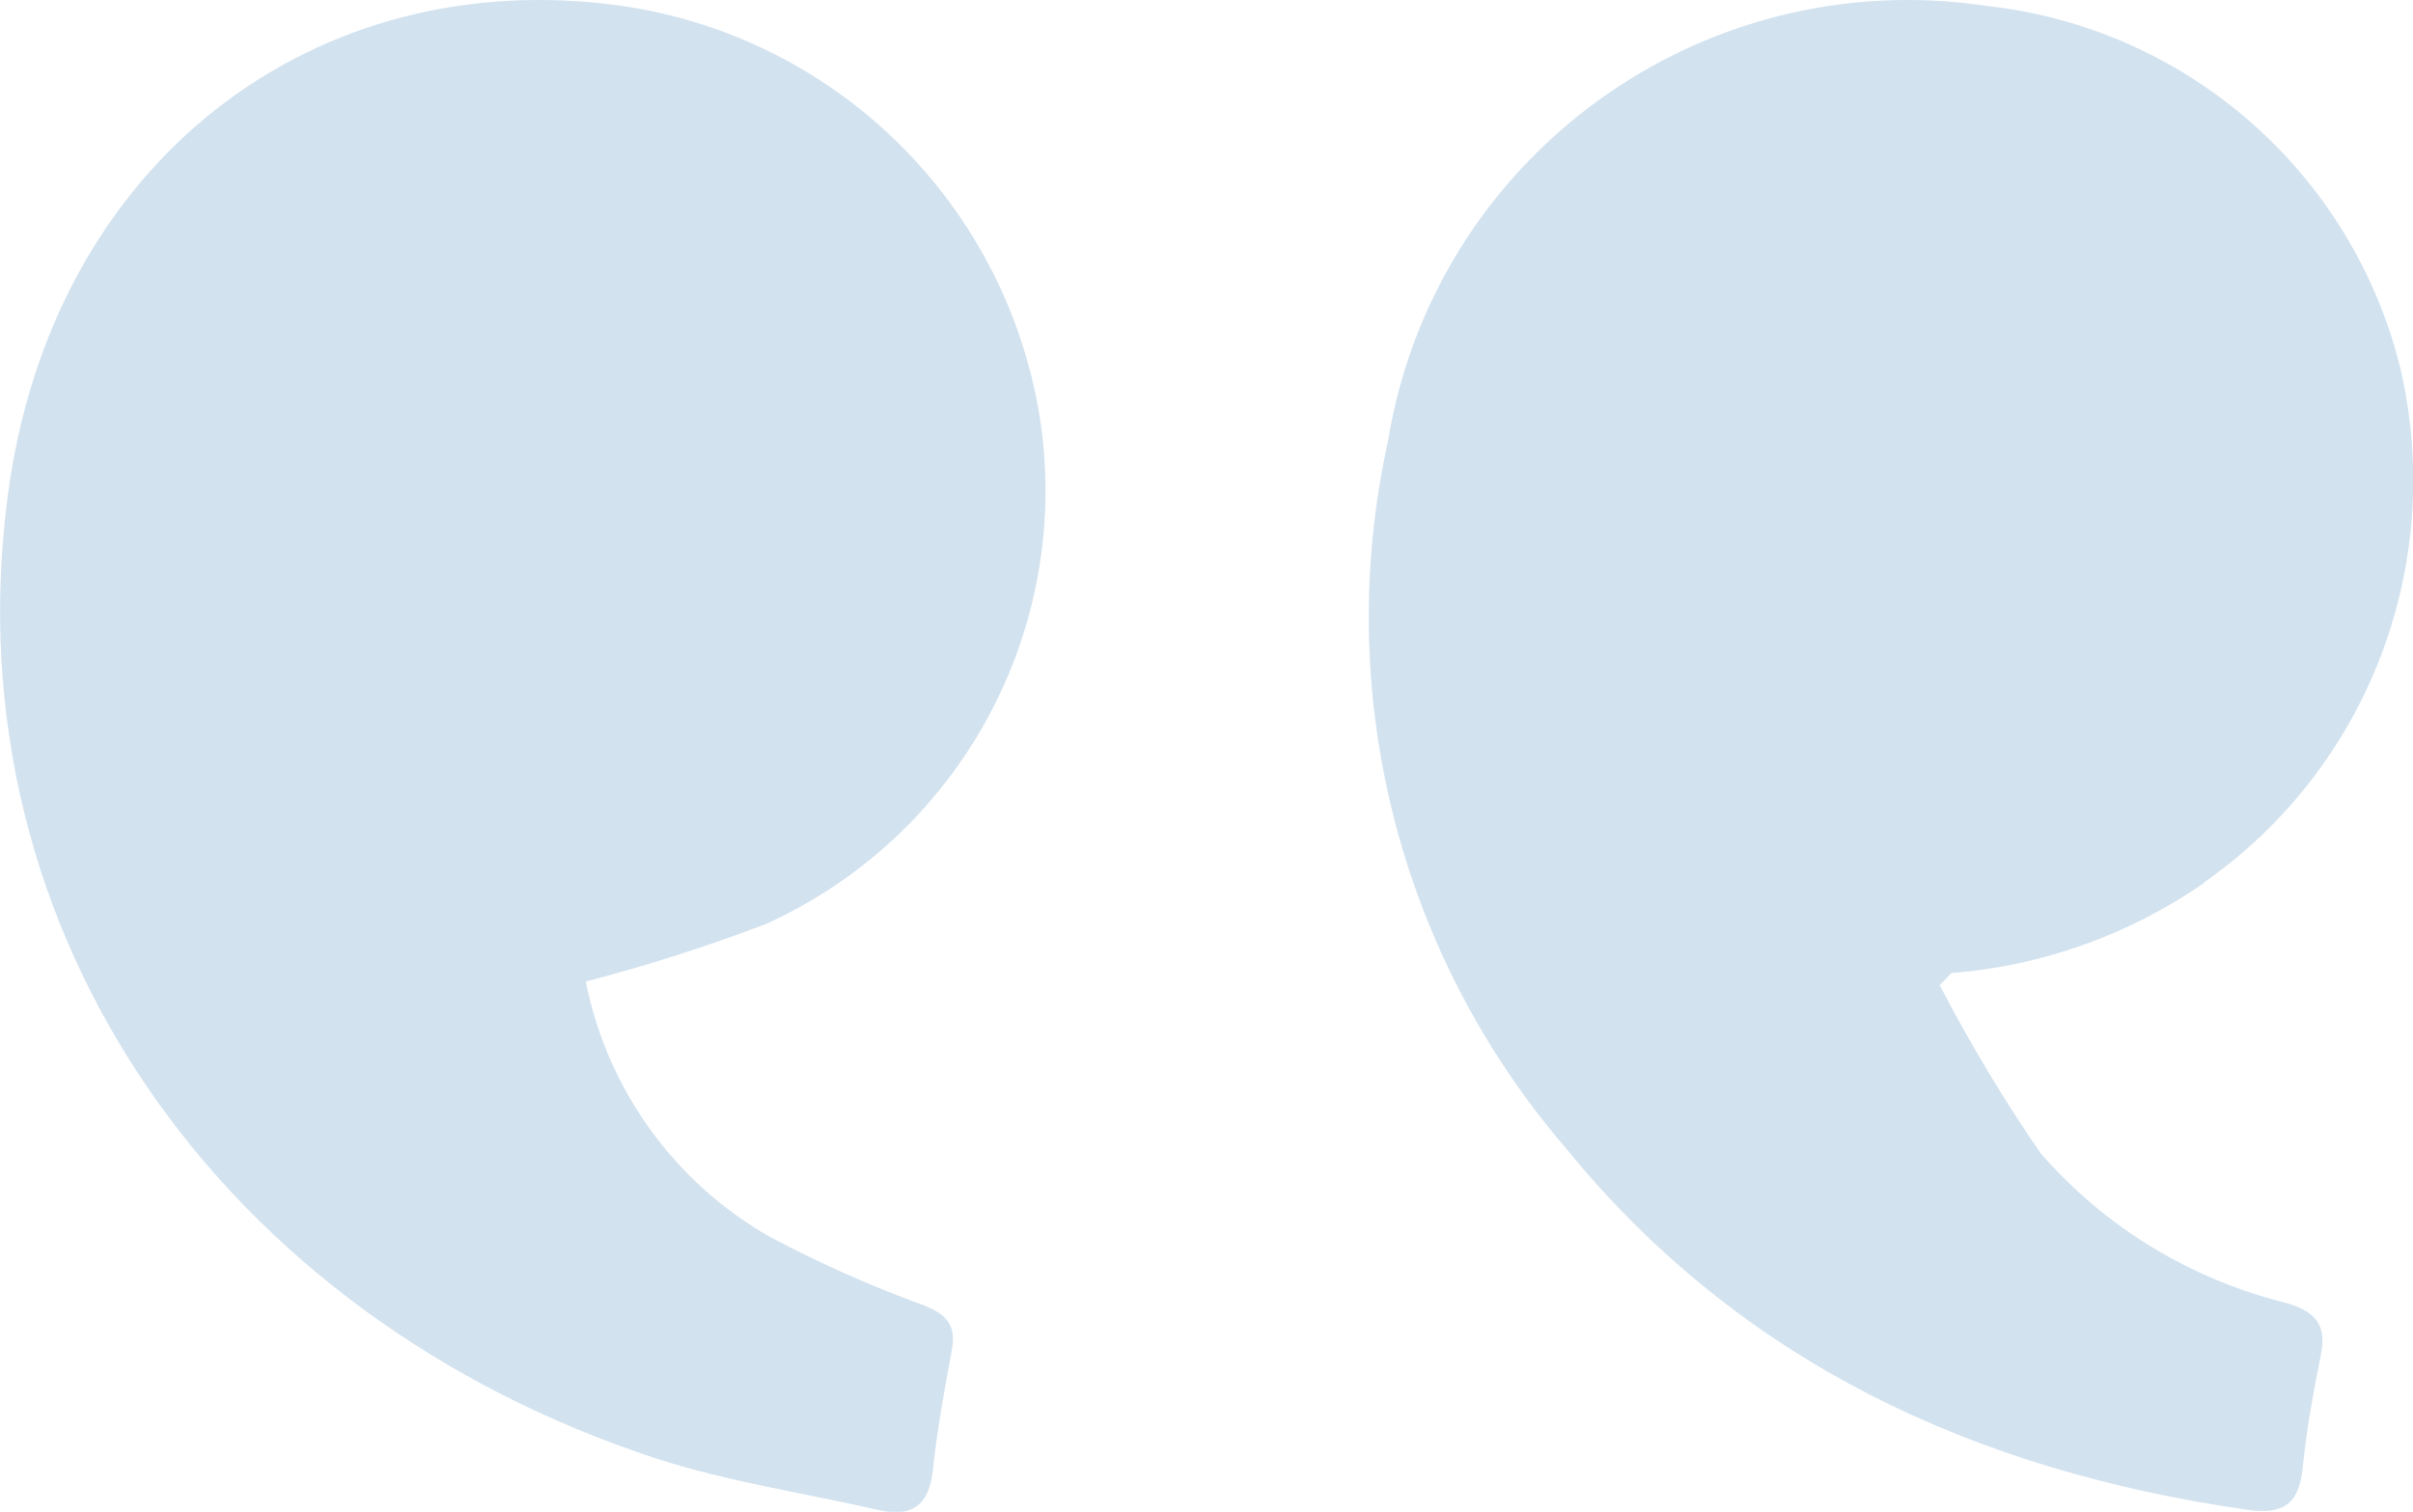 <svg xmlns="http://www.w3.org/2000/svg" width="45.27" height="28.37" viewBox="0 0 45.27 28.37">
  <path id="Path_76" data-name="Path 76" d="m14.37,17.34c-1.1.42-2.23.78-3.38,1.08.4,2.02,1.66,3.77,3.45,4.79.94.5,1.91.93,2.9,1.29.42.17.6.37.52.82-.14.76-.28,1.52-.36,2.28-.07.65-.4.88-1.01.74-1.39-.32-2.83-.53-4.18-.97C4.21,24.72-.92,17.55.14,9.35.95,3.02,5.92-.7,11.66.11c4.08.59,7.28,3.79,7.87,7.87.54,3.92-1.55,7.72-5.16,9.36" style="fill: #d2e2ef;"/>
  <path id="Path_77" data-name="Path 77" d="m41.35,16.57c-1.4.97-3.04,1.56-4.74,1.69l-.22.23c.57,1.09,1.2,2.15,1.9,3.16,1.21,1.39,2.83,2.37,4.63,2.81.55.17.73.43.62.97-.14.7-.27,1.41-.34,2.12s-.4.88-1.06.78c-5.07-.73-9.48-2.75-12.76-6.78-3.14-3.65-4.38-8.56-3.34-13.27C26.91,2.95,31.91-.69,37.26.11c3.76.41,6.86,3.12,7.77,6.79.86,3.67-.59,7.5-3.68,9.66" style="fill: #d2e2ef;"/>
</svg>